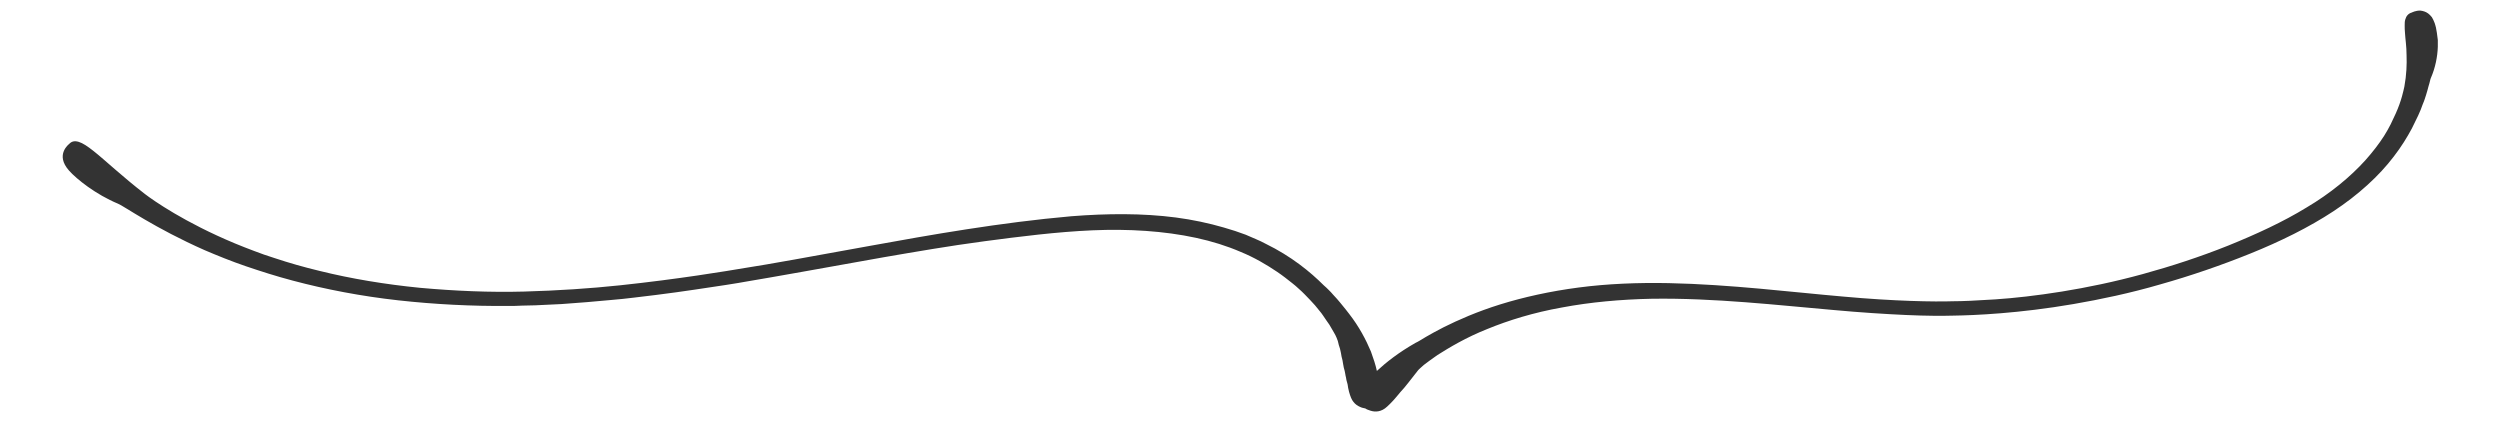 <!--?xml version="1.0" encoding="utf-8"?-->
<!-- Generator: Adobe Illustrator 22.1.0, SVG Export Plug-In . SVG Version: 6.00 Build 0)  -->
<svg version="1.1" id="_x34_" xmlns="http://www.w3.org/2000/svg" xmlns:xlink="http://www.w3.org/1999/xlink" x="0px" y="0px" viewBox="0 0 800 135" style="enable-background:new 0 0 800 135;" xml:space="preserve">
<style type="text/css">
	.stblack{fill:#000000;}
</style>
<g>
	<path class="stblack" d="M779.8,10.5c-0.1-0.6-0.2-1.2-0.3-1.7c-0.1-0.5-0.3-1-0.4-1.4c-0.3-0.8-0.6-1.4-0.9-1.9c-0.4-0.5-0.8-0.9-1.2-1.2
		c-0.8-0.6-1.7-0.8-2.4-0.9c-1.5-0.1-2.8,0.6-2.8,0.6c-1.1,0.3-1.8,1.1-2.1,2.2c-0.2,0.6-0.2,1.2-0.2,1.9c0,0.7,0,1.6,0.1,2.5
		c0.1,1.9,0.5,4.2,0.5,7.1c0.1,2.8,0,6.2-0.7,10c-0.3,1.3-0.9,4.5-2.8,8.7c-0.5,1.1-1,2.2-1.6,3.4c-0.6,1.2-1.3,2.4-2.1,3.7
		c-1.6,2.5-3.6,5.1-6,7.8c-4.8,5.3-11.2,10.6-18.8,15.1C730.6,71,721.9,75,713,78.6c-9,3.6-18.2,6.6-27.3,9.1
		c-9.1,2.5-17.9,4.3-25.9,5.6c-8.1,1.3-15.3,2.1-21.3,2.5c-6,0.4-10.7,0.6-13.6,0.6c-5.8,0.2-18.7,0-35.1-1.5
		c-16.3-1.4-36.1-3.9-55.8-4.3c-9.8-0.2-19.7,0.2-28.8,1.4c-9.2,1.2-17.7,3.1-25.1,5.4c-7.4,2.3-13.5,5-18.1,7.3
		c-2.3,1.2-4.2,2.2-5.7,3.1c-1.5,0.9-2.6,1.6-3.3,1.9c-5.3,3-9.4,6.2-12.4,9c-0.4-1.9-1.1-4-1.9-6.2c-1.6-3.8-3.8-8-7-12.1
		c-0.5-0.7-1.5-1.9-2.8-3.5c-0.6-0.8-1.4-1.6-2.3-2.6c-0.4-0.5-0.9-1-1.4-1.5c-0.5-0.5-1-1-1.6-1.5C419.3,87,413.2,82,405,78
		c-2-1.1-4.2-1.9-6.4-2.9c-1.1-0.4-2.3-0.8-3.4-1.2c-1.2-0.4-2.4-0.7-3.6-1.1c-4.8-1.4-10-2.5-15.3-3.2c-10.7-1.4-22.1-1.3-33.5-0.4
		c-22.7,2-45.3,6-64,9.4c-18.7,3.4-33.5,6.1-40.1,7.1c-6.6,1.1-21.5,3.6-40.3,5.6c-9.4,1-19.9,1.7-30.7,2
		c-10.9,0.3-22.2-0.2-33.3-1.2c-11.1-1.1-22-2.9-32.1-5.4c-5-1.2-9.9-2.6-14.4-4.1c-2.3-0.7-4.5-1.5-6.6-2.3
		c-2.1-0.8-4.2-1.6-6.1-2.4C59.1,71.2,49,64.1,46.4,62.1c-7.5-5.8-12.7-10.8-16.5-13.8c-1.9-1.5-3.4-2.5-4.7-2.9
		c-1.3-0.4-2.3-0.2-3.1,0.7c0,0-1.1,0.8-1.7,2.3c-0.6,1.5-0.6,3.6,1.7,6.2c2.4,2.7,8.5,7.6,15.7,10.6c1.8,0.7,11.7,7.8,27.8,14.9
		c4,1.7,8.4,3.5,13.1,5.1c4.7,1.6,9.7,3.2,15,4.6c10.5,2.8,22,5,33.7,6.3c11.7,1.3,23.7,1.9,35.3,1.8c1.4,0,2.9,0,4.3-0.1
		c1.4,0,2.9-0.1,4.3-0.1c2.8-0.1,5.6-0.3,8.4-0.4c5.5-0.4,10.8-0.8,15.8-1.3c5.1-0.4,9.8-1.1,14.3-1.6c4.5-0.6,8.6-1.1,12.4-1.7
		c7.5-1.1,13.4-2,17.2-2.7c3.8-0.6,9.7-1.7,17.2-3c7.4-1.3,16.4-2.9,26.3-4.7c9.9-1.7,20.8-3.6,32.1-5.1c11.3-1.5,23.1-3,34.6-3.5
		c11.5-0.5,22.9,0.2,33.1,2.4c5.1,1.1,9.9,2.6,14.3,4.5c4.4,1.8,8.3,4.1,11.7,6.4c0.9,0.6,1.7,1.2,2.5,1.8c0.8,0.6,1.5,1.2,2.3,1.8
		c0.4,0.3,0.7,0.6,1.1,0.9c0.3,0.3,0.7,0.6,1,0.9c0.7,0.6,1.3,1.2,1.9,1.8c1.2,1.2,2.3,2.4,3.3,3.5c0.9,1.2,1.9,2.2,2.6,3.3
		c0.7,1.1,1.4,2,2,2.9c0.5,0.9,1,1.7,1.4,2.4c0.8,1.3,1.1,2.3,1.3,2.8c0.2,0.9,0.4,1.7,0.7,2.5c0.2,0.9,0.4,1.7,0.5,2.5
		c0.1,0.4,0.2,0.8,0.3,1.2c0.1,0.4,0.1,0.8,0.2,1.2c0.1,0.8,0.3,1.5,0.5,2.2c0.2,0.7,0.2,1.4,0.4,2c0.1,0.6,0.2,1.3,0.4,1.8
		c0.2,0.6,0.2,1.1,0.3,1.6c0.1,0.5,0.2,0.9,0.3,1.3c0.4,1.4,0.8,2.5,1.4,3.2c0.6,0.8,1.4,1.3,2.1,1.6c0.6,0.3,1.2,0.4,1.7,0.5
		c0.4,0.3,1,0.5,1.6,0.7c1.5,0.5,3.5,0.5,5.4-1.3c0.5-0.5,1.2-1.1,1.9-1.9c0.7-0.8,1.5-1.7,2.3-2.7c0.9-1,1.8-2,2.7-3.2
		c0.9-1.2,1.9-2.4,2.9-3.7c0.2-0.3,0.9-0.9,1.9-1.8c1.1-0.9,2.6-1.9,4.4-3.2c3.8-2.4,9.1-5.6,15.9-8.3c6.8-2.8,14.9-5.3,23.9-6.9
		c9-1.7,18.8-2.6,28.8-2.8c20-0.3,40.7,2.1,58.1,3.6c8.7,0.8,16.6,1.3,23.2,1.6c6.6,0.3,11.8,0.3,15.2,0.2c6.7-0.1,21-0.7,38.4-3.7
		c8.7-1.5,18.2-3.5,27.8-6.3c9.6-2.7,19.5-6.1,28.9-9.9c9.4-3.8,18.6-8.3,26.5-13.5c7.9-5.2,14.6-11.3,19.3-17.5
		c2.4-3.1,4.3-6.2,5.8-9c0.7-1.4,1.4-2.8,2-4.1c0.6-1.3,1.1-2.5,1.5-3.7c0.5-1.1,0.8-2.2,1.1-3.1c0.3-0.9,0.5-1.8,0.7-2.5
		c0.2-0.7,0.4-1.3,0.5-1.8c0.1-0.5,0.2-0.8,0.3-1c1.4-3.2,2.1-6.8,2.2-9.9c0-0.8,0-1.5,0-2.2C780,11.8,779.9,11.2,779.8,10.5z" style="fill: rgb(51, 51, 51);"></path>
</g>
</svg>
